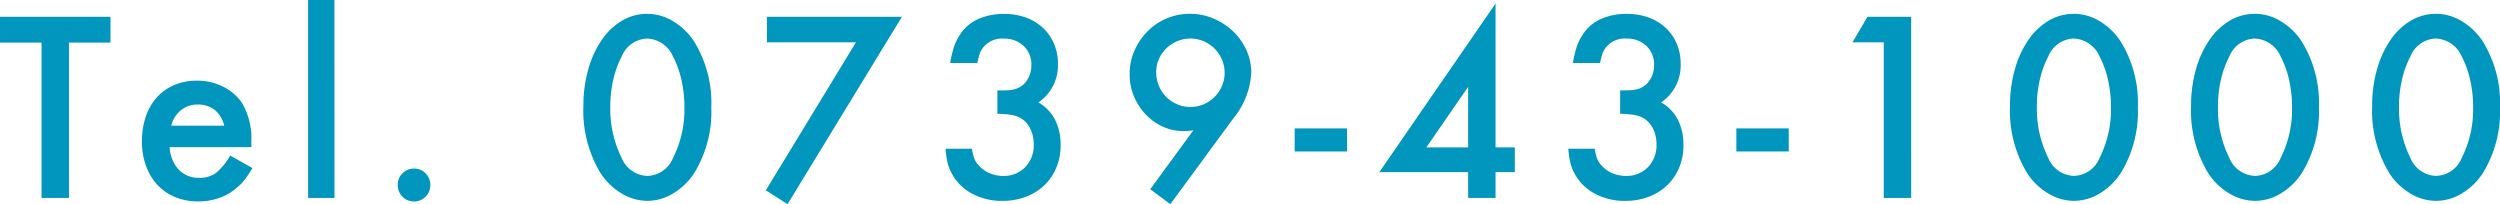 <svg xmlns="http://www.w3.org/2000/svg" width="322.315" height="26.319" viewBox="0 0 322.315 26.319">
  <path id="パス_46649" data-name="パス 46649" d="M-152.932,0h-3.535V-20.02h-5.355v-3.325h14.245v3.325h-5.355Zm12.985-6.545a4.55,4.55,0,0,0,1.155,2.888,3.5,3.5,0,0,0,2.66,1.067A3.531,3.531,0,0,0-134-3.2a8.074,8.074,0,0,0,1.855-2.258l2.87,1.61a17.615,17.615,0,0,1-1,1.5,6.268,6.268,0,0,1-1,1.015A6.722,6.722,0,0,1-133.542,0a8.071,8.071,0,0,1-2.7.455,7.726,7.726,0,0,1-2.992-.56,6.49,6.49,0,0,1-2.293-1.575,7.151,7.151,0,0,1-1.47-2.45,9.212,9.212,0,0,1-.525-3.185,9.654,9.654,0,0,1,.508-3.2,7.055,7.055,0,0,1,1.435-2.467,6.389,6.389,0,0,1,2.24-1.575,7.375,7.375,0,0,1,2.922-.56,7.378,7.378,0,0,1,3.378.788,6.17,6.17,0,0,1,2.433,2.118,9,9,0,0,1,1.19,4.865v.8Zm7.035-2.765a3.713,3.713,0,0,0-1.225-2.03,3.418,3.418,0,0,0-2.205-.7,3.366,3.366,0,0,0-2.152.735,3.561,3.561,0,0,0-1.243,1.995ZM-118.7,0H-122.1V-25.515h3.395Zm10.255-3.78a2.025,2.025,0,0,1,1.488.613,2.025,2.025,0,0,1,.612,1.487,2.067,2.067,0,0,1-.612,1.523,2.025,2.025,0,0,1-1.488.613,2.025,2.025,0,0,1-1.488-.613,2.067,2.067,0,0,1-.612-1.523,2.025,2.025,0,0,1,.612-1.487A2.025,2.025,0,0,1-108.448-3.78Zm30.1-19.95A6.4,6.4,0,0,1-75-22.75a8.313,8.313,0,0,1,2.713,2.66,15.079,15.079,0,0,1,2.17,8.4,15.148,15.148,0,0,1-2.17,8.435A8.313,8.313,0,0,1-75-.6a6.4,6.4,0,0,1-3.342.98A6.459,6.459,0,0,1-81.725-.6a8.313,8.313,0,0,1-2.713-2.66,15.533,15.533,0,0,1-2.17-8.575,17.077,17.077,0,0,1,.63-4.743,12.824,12.824,0,0,1,1.733-3.78,8.362,8.362,0,0,1,2.607-2.485A6.333,6.333,0,0,1-78.347-23.73Zm-.035,3.185a3.683,3.683,0,0,0-3.29,2.31,12.411,12.411,0,0,0-1.085,2.993,15.233,15.233,0,0,0-.385,3.448,14.258,14.258,0,0,0,1.47,6.65,3.7,3.7,0,0,0,3.325,2.31,3.683,3.683,0,0,0,3.29-2.31,13.886,13.886,0,0,0,1.47-6.545,15.784,15.784,0,0,0-.385-3.535,12.371,12.371,0,0,0-1.085-3.01A3.8,3.8,0,0,0-78.382-20.545Zm15.435.49v-3.29h17.4L-60.287.805l-2.8-1.785,11.62-19.075Zm29.715,6.2q.91,0,1.26-.017a5.71,5.71,0,0,0,.735-.087,2.725,2.725,0,0,0,1.732-1.085,3.432,3.432,0,0,0,.648-2.1,3.222,3.222,0,0,0-1-2.45,3.588,3.588,0,0,0-2.573-.945,3.088,3.088,0,0,0-2.695,1.225,2.492,2.492,0,0,0-.385.718,11.211,11.211,0,0,0-.315,1.207h-3.5a15.325,15.325,0,0,1,.507-2.135,6.485,6.485,0,0,1,.752-1.5,5.315,5.315,0,0,1,2.31-2.013,7.981,7.981,0,0,1,3.395-.682,8.067,8.067,0,0,1,2.818.472,6.365,6.365,0,0,1,2.188,1.33,6.069,6.069,0,0,1,1.417,2.03,6.5,6.5,0,0,1,.508,2.608,5.749,5.749,0,0,1-2.52,4.97A5.442,5.442,0,0,1-25.8-10.08a7.124,7.124,0,0,1,.718,3.29,7.41,7.41,0,0,1-.56,2.9A6.641,6.641,0,0,1-27.2-1.61a7.059,7.059,0,0,1-2.38,1.47A8.462,8.462,0,0,1-32.6.385a8.085,8.085,0,0,1-3.85-.91A6.3,6.3,0,0,1-39.078-3.08a5.933,5.933,0,0,1-.56-1.383,12.232,12.232,0,0,1-.28-1.872h3.4a7.817,7.817,0,0,0,.3,1.242,2.572,2.572,0,0,0,.542.858A3.75,3.75,0,0,0-34.265-3.2a4.444,4.444,0,0,0,1.767.367,3.8,3.8,0,0,0,2.853-1.137,4.025,4.025,0,0,0,1.1-2.923,4.512,4.512,0,0,0-.437-2.013,3.252,3.252,0,0,0-1.243-1.382,3.641,3.641,0,0,0-1.138-.4,12.741,12.741,0,0,0-1.873-.158ZM-13.528-1.12l5.565-7.6q-.455.07-.7.088t-.56.017a6.391,6.391,0,0,1-2.695-.577,7.06,7.06,0,0,1-2.2-1.575,7.685,7.685,0,0,1-1.505-2.328,7.23,7.23,0,0,1-.56-2.835,7.55,7.55,0,0,1,.612-3.027,8.076,8.076,0,0,1,1.663-2.485,7.716,7.716,0,0,1,2.467-1.68,7.55,7.55,0,0,1,3.028-.612,7.675,7.675,0,0,1,3.045.612,8.406,8.406,0,0,1,2.52,1.645,7.719,7.719,0,0,1,1.715,2.415,6.966,6.966,0,0,1,.63,2.922A10.1,10.1,0,0,1-2.783-10.29L-10.938.805Zm5.18-19.425a4.254,4.254,0,0,0-1.715.35,4.651,4.651,0,0,0-1.4.928,4.333,4.333,0,0,0-.945,1.365,4.132,4.132,0,0,0-.35,1.7,4.467,4.467,0,0,0,.35,1.767,4.437,4.437,0,0,0,.945,1.417,4.49,4.49,0,0,0,1.4.945,4.254,4.254,0,0,0,1.715.35,4.254,4.254,0,0,0,1.715-.35,4.49,4.49,0,0,0,1.4-.945,4.49,4.49,0,0,0,.945-1.4,4.254,4.254,0,0,0,.35-1.715,4.254,4.254,0,0,0-.35-1.715,4.49,4.49,0,0,0-.945-1.4,4.49,4.49,0,0,0-1.4-.945A4.254,4.254,0,0,0-8.348-20.545ZM11.847-8.96v2.975H5.092V-8.96Zm21.63,2.45v3.185H30.993V0H27.458V-3.325H16.013L30.993-25.06V-6.51Zm-6.02-7.805L22.068-6.51h5.39Zm19.6.455q.91,0,1.26-.017a5.71,5.71,0,0,0,.735-.087,2.725,2.725,0,0,0,1.732-1.085,3.432,3.432,0,0,0,.647-2.1,3.222,3.222,0,0,0-1-2.45,3.588,3.588,0,0,0-2.573-.945,3.088,3.088,0,0,0-2.695,1.225,2.492,2.492,0,0,0-.385.718,11.211,11.211,0,0,0-.315,1.207h-3.5a15.325,15.325,0,0,1,.507-2.135,6.485,6.485,0,0,1,.752-1.5,5.315,5.315,0,0,1,2.31-2.013,7.981,7.981,0,0,1,3.395-.682,8.067,8.067,0,0,1,2.818.472,6.365,6.365,0,0,1,2.188,1.33,6.069,6.069,0,0,1,1.417,2.03,6.5,6.5,0,0,1,.507,2.608,5.749,5.749,0,0,1-2.52,4.97A5.442,5.442,0,0,1,54.5-10.08a7.124,7.124,0,0,1,.718,3.29,7.411,7.411,0,0,1-.56,2.9A6.641,6.641,0,0,1,53.1-1.61a7.059,7.059,0,0,1-2.38,1.47,8.462,8.462,0,0,1-3.028.525,8.085,8.085,0,0,1-3.85-.91A6.3,6.3,0,0,1,41.213-3.08a5.933,5.933,0,0,1-.56-1.383,12.232,12.232,0,0,1-.28-1.872h3.4a7.817,7.817,0,0,0,.3,1.242,2.572,2.572,0,0,0,.542.858A3.75,3.75,0,0,0,46.025-3.2a4.444,4.444,0,0,0,1.767.367,3.8,3.8,0,0,0,2.853-1.137,4.025,4.025,0,0,0,1.1-2.923,4.512,4.512,0,0,0-.437-2.013,3.252,3.252,0,0,0-1.243-1.382,3.641,3.641,0,0,0-1.138-.4,12.741,12.741,0,0,0-1.873-.158Zm21.735,4.9v2.975H62.038V-8.96Zm8.225-11.1,1.925-3.29h5.635V0H81.042V-20.055Zm28.56-3.675a6.4,6.4,0,0,1,3.342.98,8.313,8.313,0,0,1,2.713,2.66,15.079,15.079,0,0,1,2.17,8.4,15.148,15.148,0,0,1-2.17,8.435A8.313,8.313,0,0,1,108.92-.6a6.4,6.4,0,0,1-3.342.98A6.459,6.459,0,0,1,102.2-.6a8.313,8.313,0,0,1-2.713-2.66,15.533,15.533,0,0,1-2.17-8.575,17.077,17.077,0,0,1,.63-4.743,12.824,12.824,0,0,1,1.733-3.78,8.362,8.362,0,0,1,2.607-2.485A6.333,6.333,0,0,1,105.577-23.73Zm-.035,3.185a3.683,3.683,0,0,0-3.29,2.31,12.411,12.411,0,0,0-1.085,2.993,15.233,15.233,0,0,0-.385,3.448,14.258,14.258,0,0,0,1.47,6.65,3.7,3.7,0,0,0,3.325,2.31,3.683,3.683,0,0,0,3.29-2.31,13.886,13.886,0,0,0,1.47-6.545,15.784,15.784,0,0,0-.385-3.535,12.371,12.371,0,0,0-1.085-3.01A3.8,3.8,0,0,0,105.542-20.545Zm23.38-3.185a6.4,6.4,0,0,1,3.342.98,8.313,8.313,0,0,1,2.712,2.66,15.079,15.079,0,0,1,2.17,8.4,15.148,15.148,0,0,1-2.17,8.435A8.313,8.313,0,0,1,132.265-.6a6.4,6.4,0,0,1-3.342.98,6.459,6.459,0,0,1-3.378-.98,8.313,8.313,0,0,1-2.713-2.66,15.533,15.533,0,0,1-2.17-8.575,17.077,17.077,0,0,1,.63-4.743,12.824,12.824,0,0,1,1.733-3.78,8.362,8.362,0,0,1,2.607-2.485A6.333,6.333,0,0,1,128.923-23.73Zm-.035,3.185a3.683,3.683,0,0,0-3.29,2.31,12.411,12.411,0,0,0-1.085,2.993,15.233,15.233,0,0,0-.385,3.448,14.258,14.258,0,0,0,1.47,6.65,3.7,3.7,0,0,0,3.325,2.31,3.683,3.683,0,0,0,3.29-2.31,13.886,13.886,0,0,0,1.47-6.545,15.784,15.784,0,0,0-.385-3.535,12.37,12.37,0,0,0-1.085-3.01A3.8,3.8,0,0,0,128.887-20.545Zm23.38-3.185a6.4,6.4,0,0,1,3.342.98,8.313,8.313,0,0,1,2.712,2.66,15.079,15.079,0,0,1,2.17,8.4,15.148,15.148,0,0,1-2.17,8.435A8.313,8.313,0,0,1,155.61-.6a6.4,6.4,0,0,1-3.342.98A6.459,6.459,0,0,1,148.89-.6a8.313,8.313,0,0,1-2.712-2.66,15.533,15.533,0,0,1-2.17-8.575,17.077,17.077,0,0,1,.63-4.743,12.824,12.824,0,0,1,1.732-3.78,8.362,8.362,0,0,1,2.607-2.485A6.333,6.333,0,0,1,152.268-23.73Zm-.035,3.185a3.683,3.683,0,0,0-3.29,2.31,12.411,12.411,0,0,0-1.085,2.993,15.233,15.233,0,0,0-.385,3.448,14.258,14.258,0,0,0,1.47,6.65,3.7,3.7,0,0,0,3.325,2.31,3.683,3.683,0,0,0,3.29-2.31,13.886,13.886,0,0,0,1.47-6.545,15.784,15.784,0,0,0-.385-3.535,12.37,12.37,0,0,0-1.085-3.01A3.8,3.8,0,0,0,152.232-20.545Z" transform="translate(161.823 25.515)" fill="#0096be"/>
</svg>
